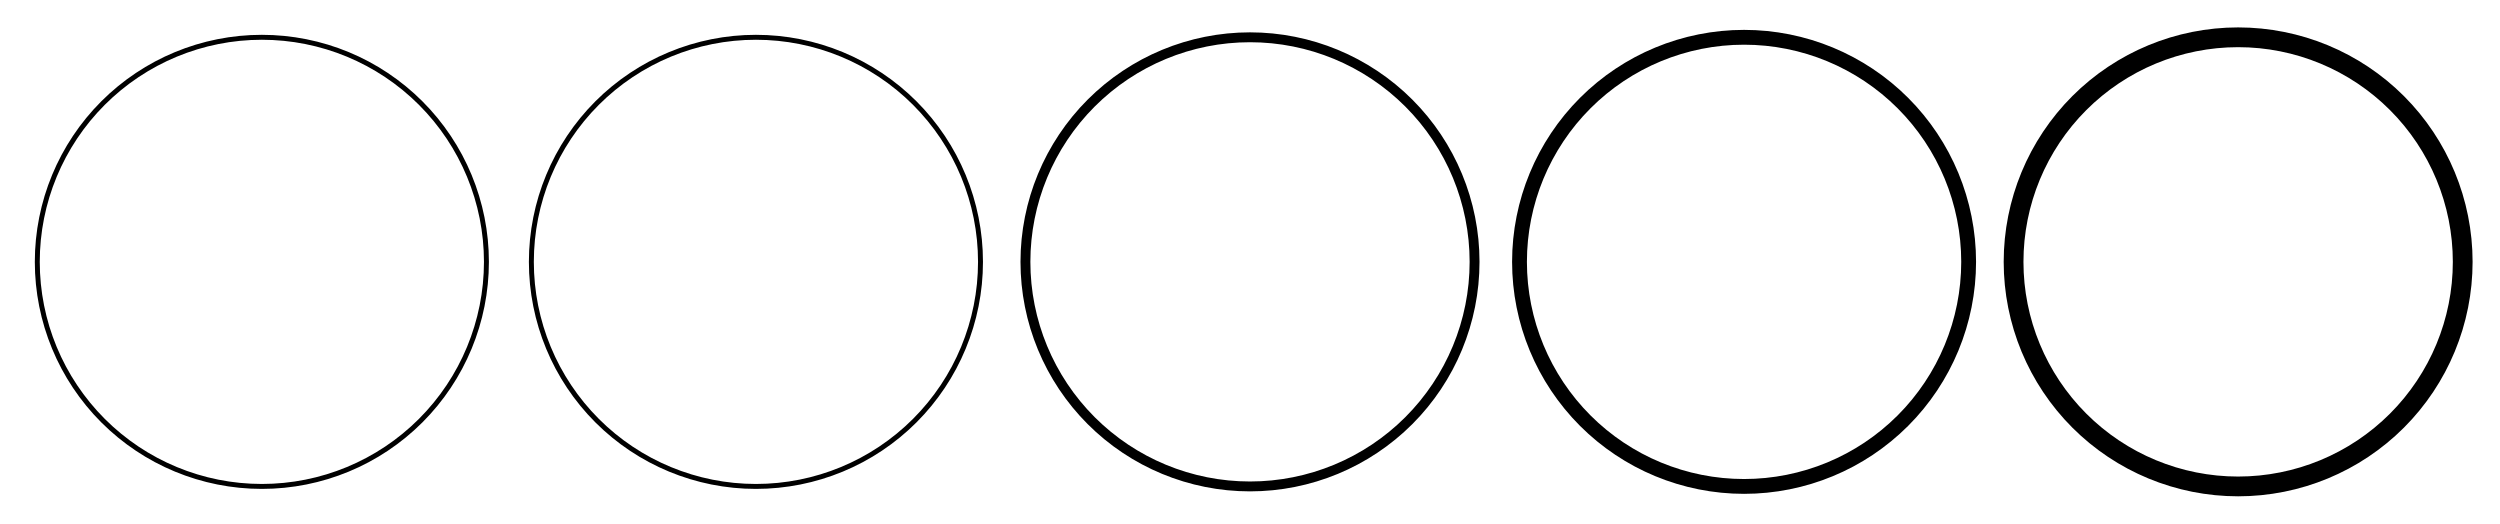 <?xml version="1.0" encoding="UTF-8"?>
<svg xmlns="http://www.w3.org/2000/svg" xmlns:xlink="http://www.w3.org/1999/xlink" width="506" height="106" viewBox="0 0 506 106" version="1.1">
<g id="surface10793">
<path style="fill:none;stroke-width:1;stroke-linecap:round;stroke-linejoin:round;stroke:rgb(0%,0%,0%);stroke-opacity:1;stroke-miterlimit:10;" d="M 95.453 50 C 95.453 37.945 90.664 26.383 82.141 17.859 C 73.617 9.336 62.055 4.547 50 4.547 C 37.945 4.547 26.383 9.336 17.859 17.859 C 9.336 26.383 4.547 37.945 4.547 50 C 4.547 62.055 9.336 73.617 17.859 82.141 C 26.383 90.664 37.945 95.453 50 95.453 C 62.055 95.453 73.617 90.664 82.141 82.141 C 90.664 73.617 95.453 62.055 95.453 50 " transform="matrix(1,0,0,1,3,3)"/>
<path style="fill:none;stroke-width:1;stroke-linecap:round;stroke-linejoin:round;stroke:rgb(0%,0%,0%);stroke-opacity:1;stroke-miterlimit:10;" d="M 195.453 50 C 195.453 37.945 190.664 26.383 182.141 17.859 C 173.617 9.336 162.055 4.547 150 4.547 C 137.945 4.547 126.383 9.336 117.859 17.859 C 109.336 26.383 104.547 37.945 104.547 50 C 104.547 62.055 109.336 73.617 117.859 82.141 C 126.383 90.664 137.945 95.453 150 95.453 C 162.055 95.453 173.617 90.664 182.141 82.141 C 190.664 73.617 195.453 62.055 195.453 50 " transform="matrix(1,0,0,1,3,3)"/>
<path style="fill:none;stroke-width:2;stroke-linecap:round;stroke-linejoin:round;stroke:rgb(0%,0%,0%);stroke-opacity:1;stroke-miterlimit:10;" d="M 295.453 50 C 295.453 37.945 290.664 26.383 282.141 17.859 C 273.617 9.336 262.055 4.547 250 4.547 C 237.945 4.547 226.383 9.336 217.859 17.859 C 209.336 26.383 204.547 37.945 204.547 50 C 204.547 62.055 209.336 73.617 217.859 82.141 C 226.383 90.664 237.945 95.453 250 95.453 C 262.055 95.453 273.617 90.664 282.141 82.141 C 290.664 73.617 295.453 62.055 295.453 50 " transform="matrix(1,0,0,1,3,3)"/>
<path style="fill:none;stroke-width:3;stroke-linecap:round;stroke-linejoin:round;stroke:rgb(0%,0%,0%);stroke-opacity:1;stroke-miterlimit:10;" d="M 395.453 50 C 395.453 37.945 390.664 26.383 382.141 17.859 C 373.617 9.336 362.055 4.547 350 4.547 C 337.945 4.547 326.383 9.336 317.859 17.859 C 309.336 26.383 304.547 37.945 304.547 50 C 304.547 62.055 309.336 73.617 317.859 82.141 C 326.383 90.664 337.945 95.453 350 95.453 C 362.055 95.453 373.617 90.664 382.141 82.141 C 390.664 73.617 395.453 62.055 395.453 50 " transform="matrix(1,0,0,1,3,3)"/>
<path style="fill:none;stroke-width:4;stroke-linecap:round;stroke-linejoin:round;stroke:rgb(0%,0%,0%);stroke-opacity:1;stroke-miterlimit:10;" d="M 495.453 50 C 495.453 37.945 490.664 26.383 482.141 17.859 C 473.617 9.336 462.055 4.547 450 4.547 C 437.945 4.547 426.383 9.336 417.859 17.859 C 409.336 26.383 404.547 37.945 404.547 50 C 404.547 62.055 409.336 73.617 417.859 82.141 C 426.383 90.664 437.945 95.453 450 95.453 C 462.055 95.453 473.617 90.664 482.141 82.141 C 490.664 73.617 495.453 62.055 495.453 50 " transform="matrix(1,0,0,1,3,3)"/>
</g>
</svg>

